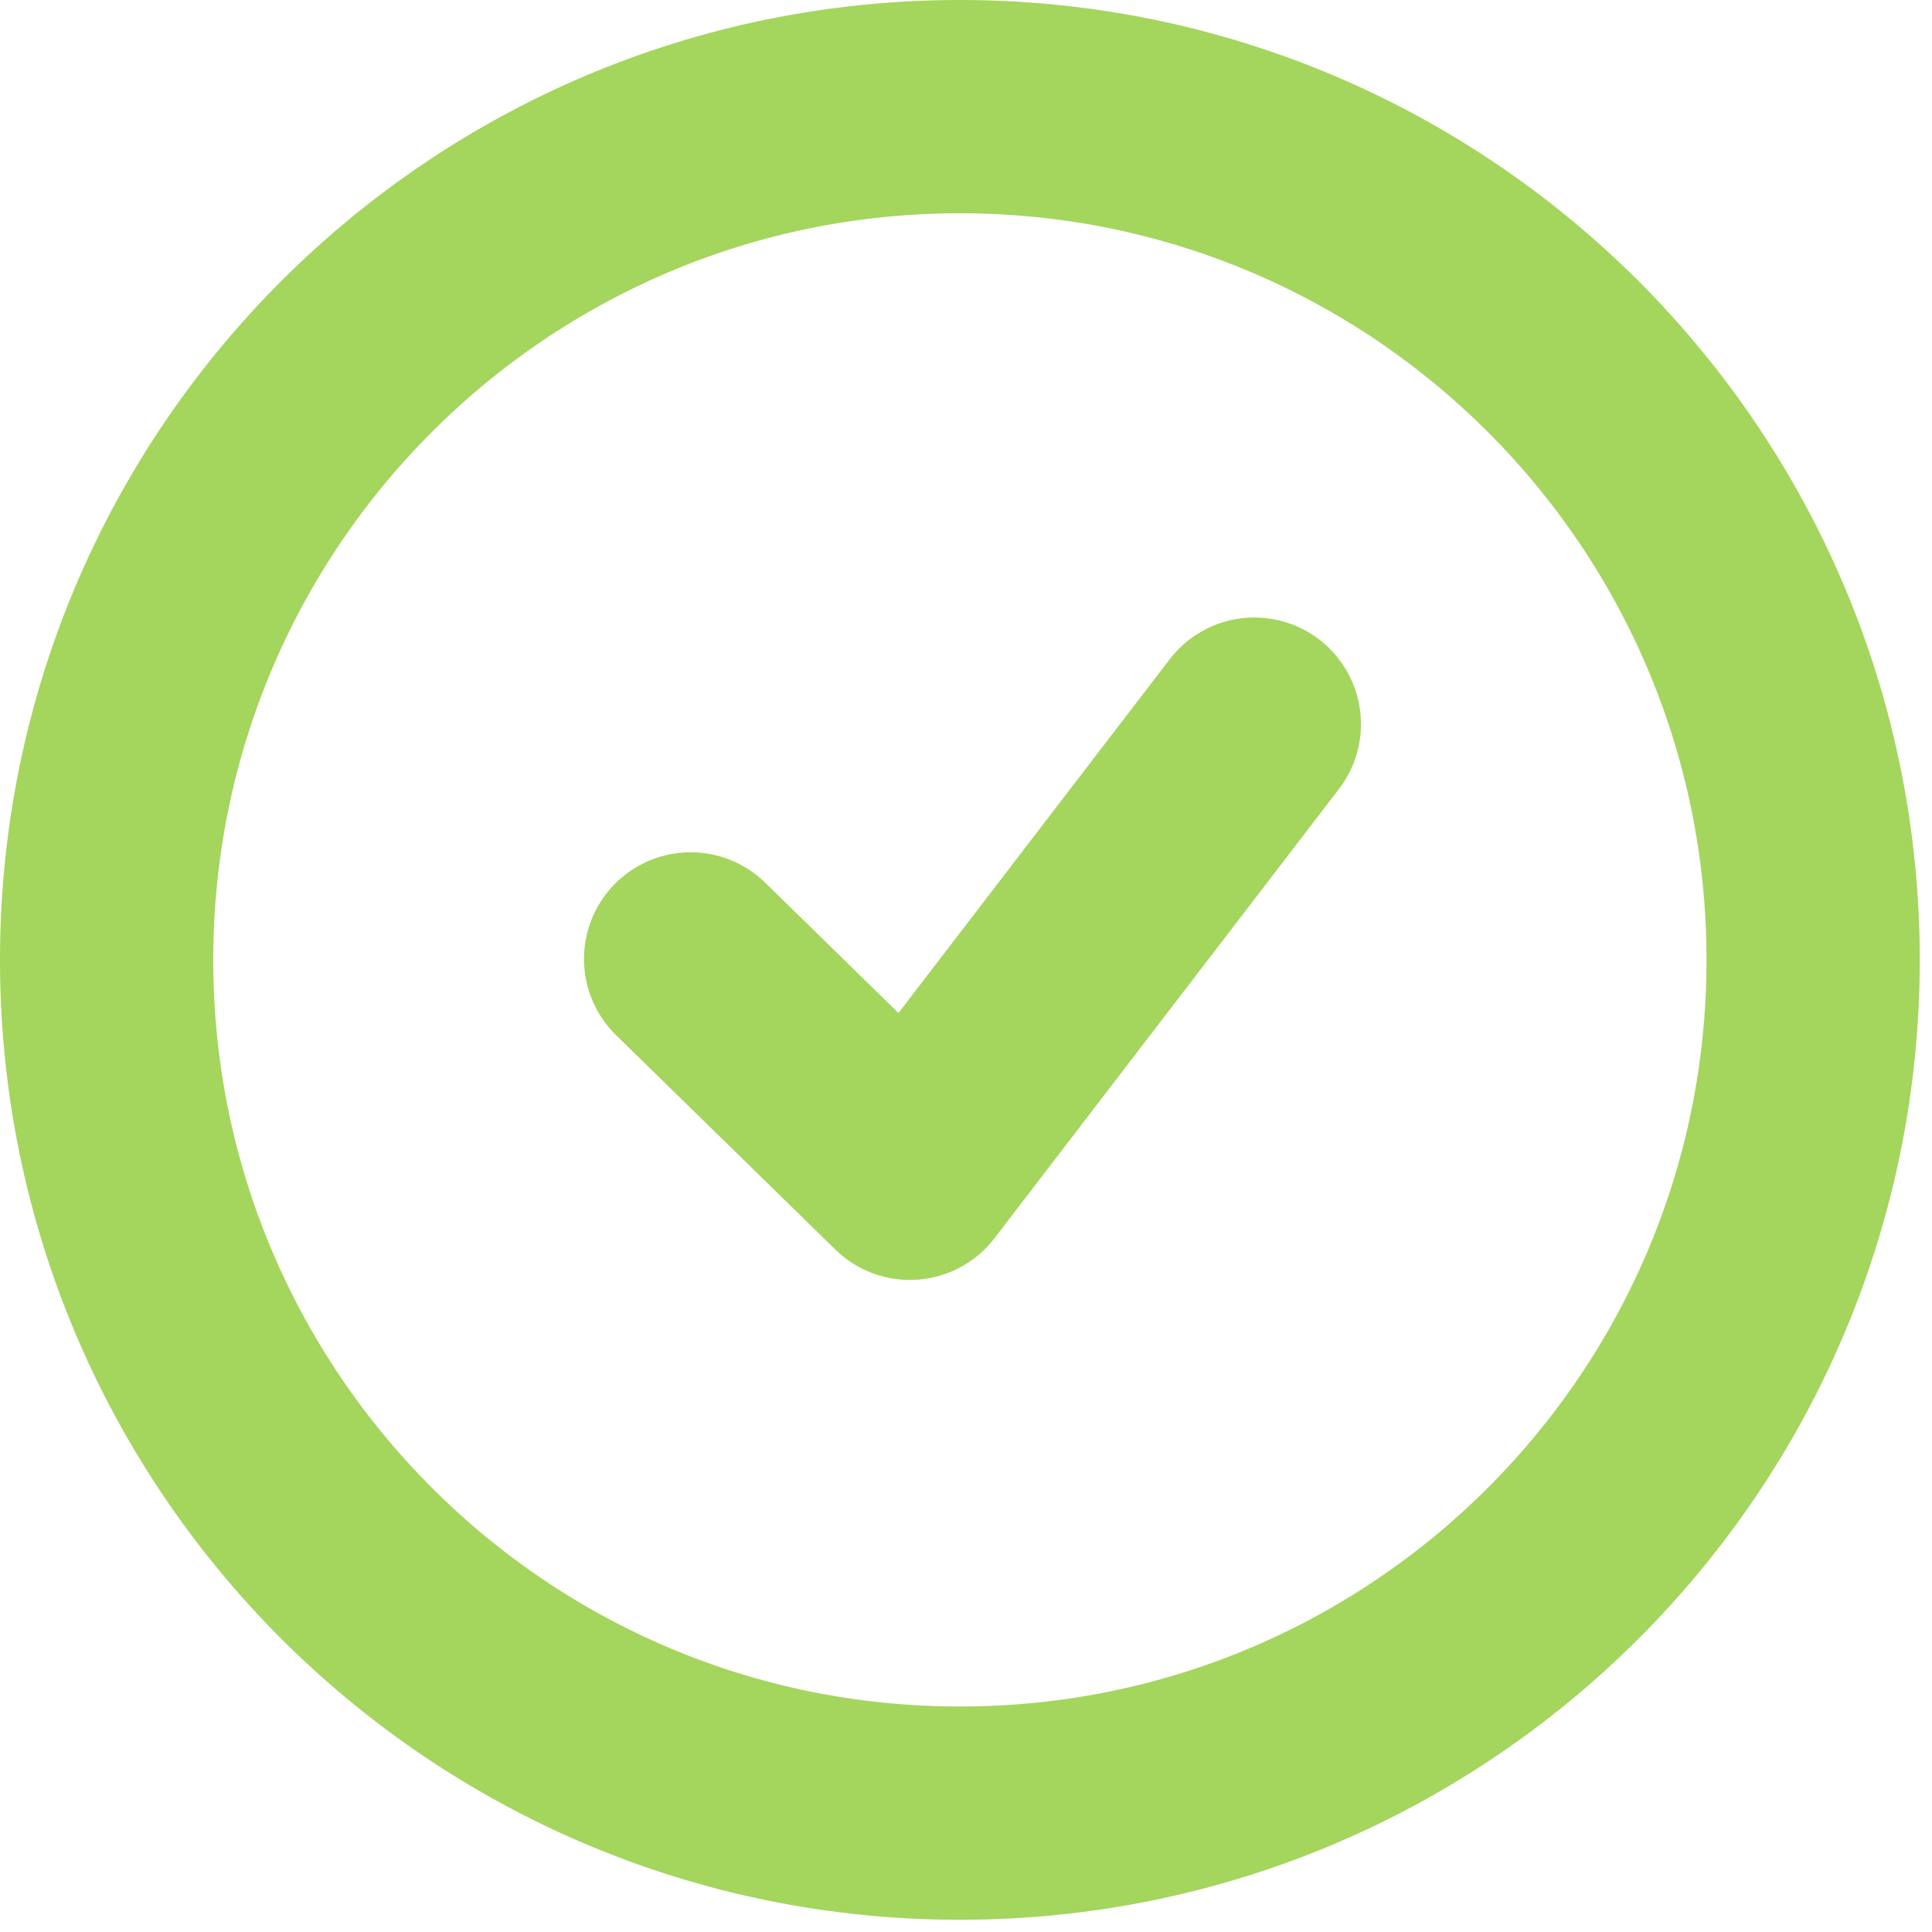 <?xml version="1.0" encoding="UTF-8" standalone="no"?><!DOCTYPE svg PUBLIC "-//W3C//DTD SVG 1.1//EN" "http://www.w3.org/Graphics/SVG/1.1/DTD/svg11.dtd"><svg width="100%" height="100%" viewBox="0 0 79 79" version="1.1" xmlns="http://www.w3.org/2000/svg" xmlns:xlink="http://www.w3.org/1999/xlink" xml:space="preserve" xmlns:serif="http://www.serif.com/" style="fill-rule:evenodd;clip-rule:evenodd;stroke-linecap:round;stroke-linejoin:round;stroke-miterlimit:10;"><path d="M28.24,39.21l8.966,8.767l14.084,-18.367m22.85,9.642c-0,-19.271 -15.621,-34.892 -34.892,-34.892c-19.267,0 -34.888,15.621 -34.888,34.892c0,19.267 15.621,34.888 34.888,34.888c19.271,-0 34.892,-15.621 34.892,-34.888Z" style="fill:none;fill-rule:nonzero;stroke:#a4d55d;stroke-width:8.72px;"/></svg>